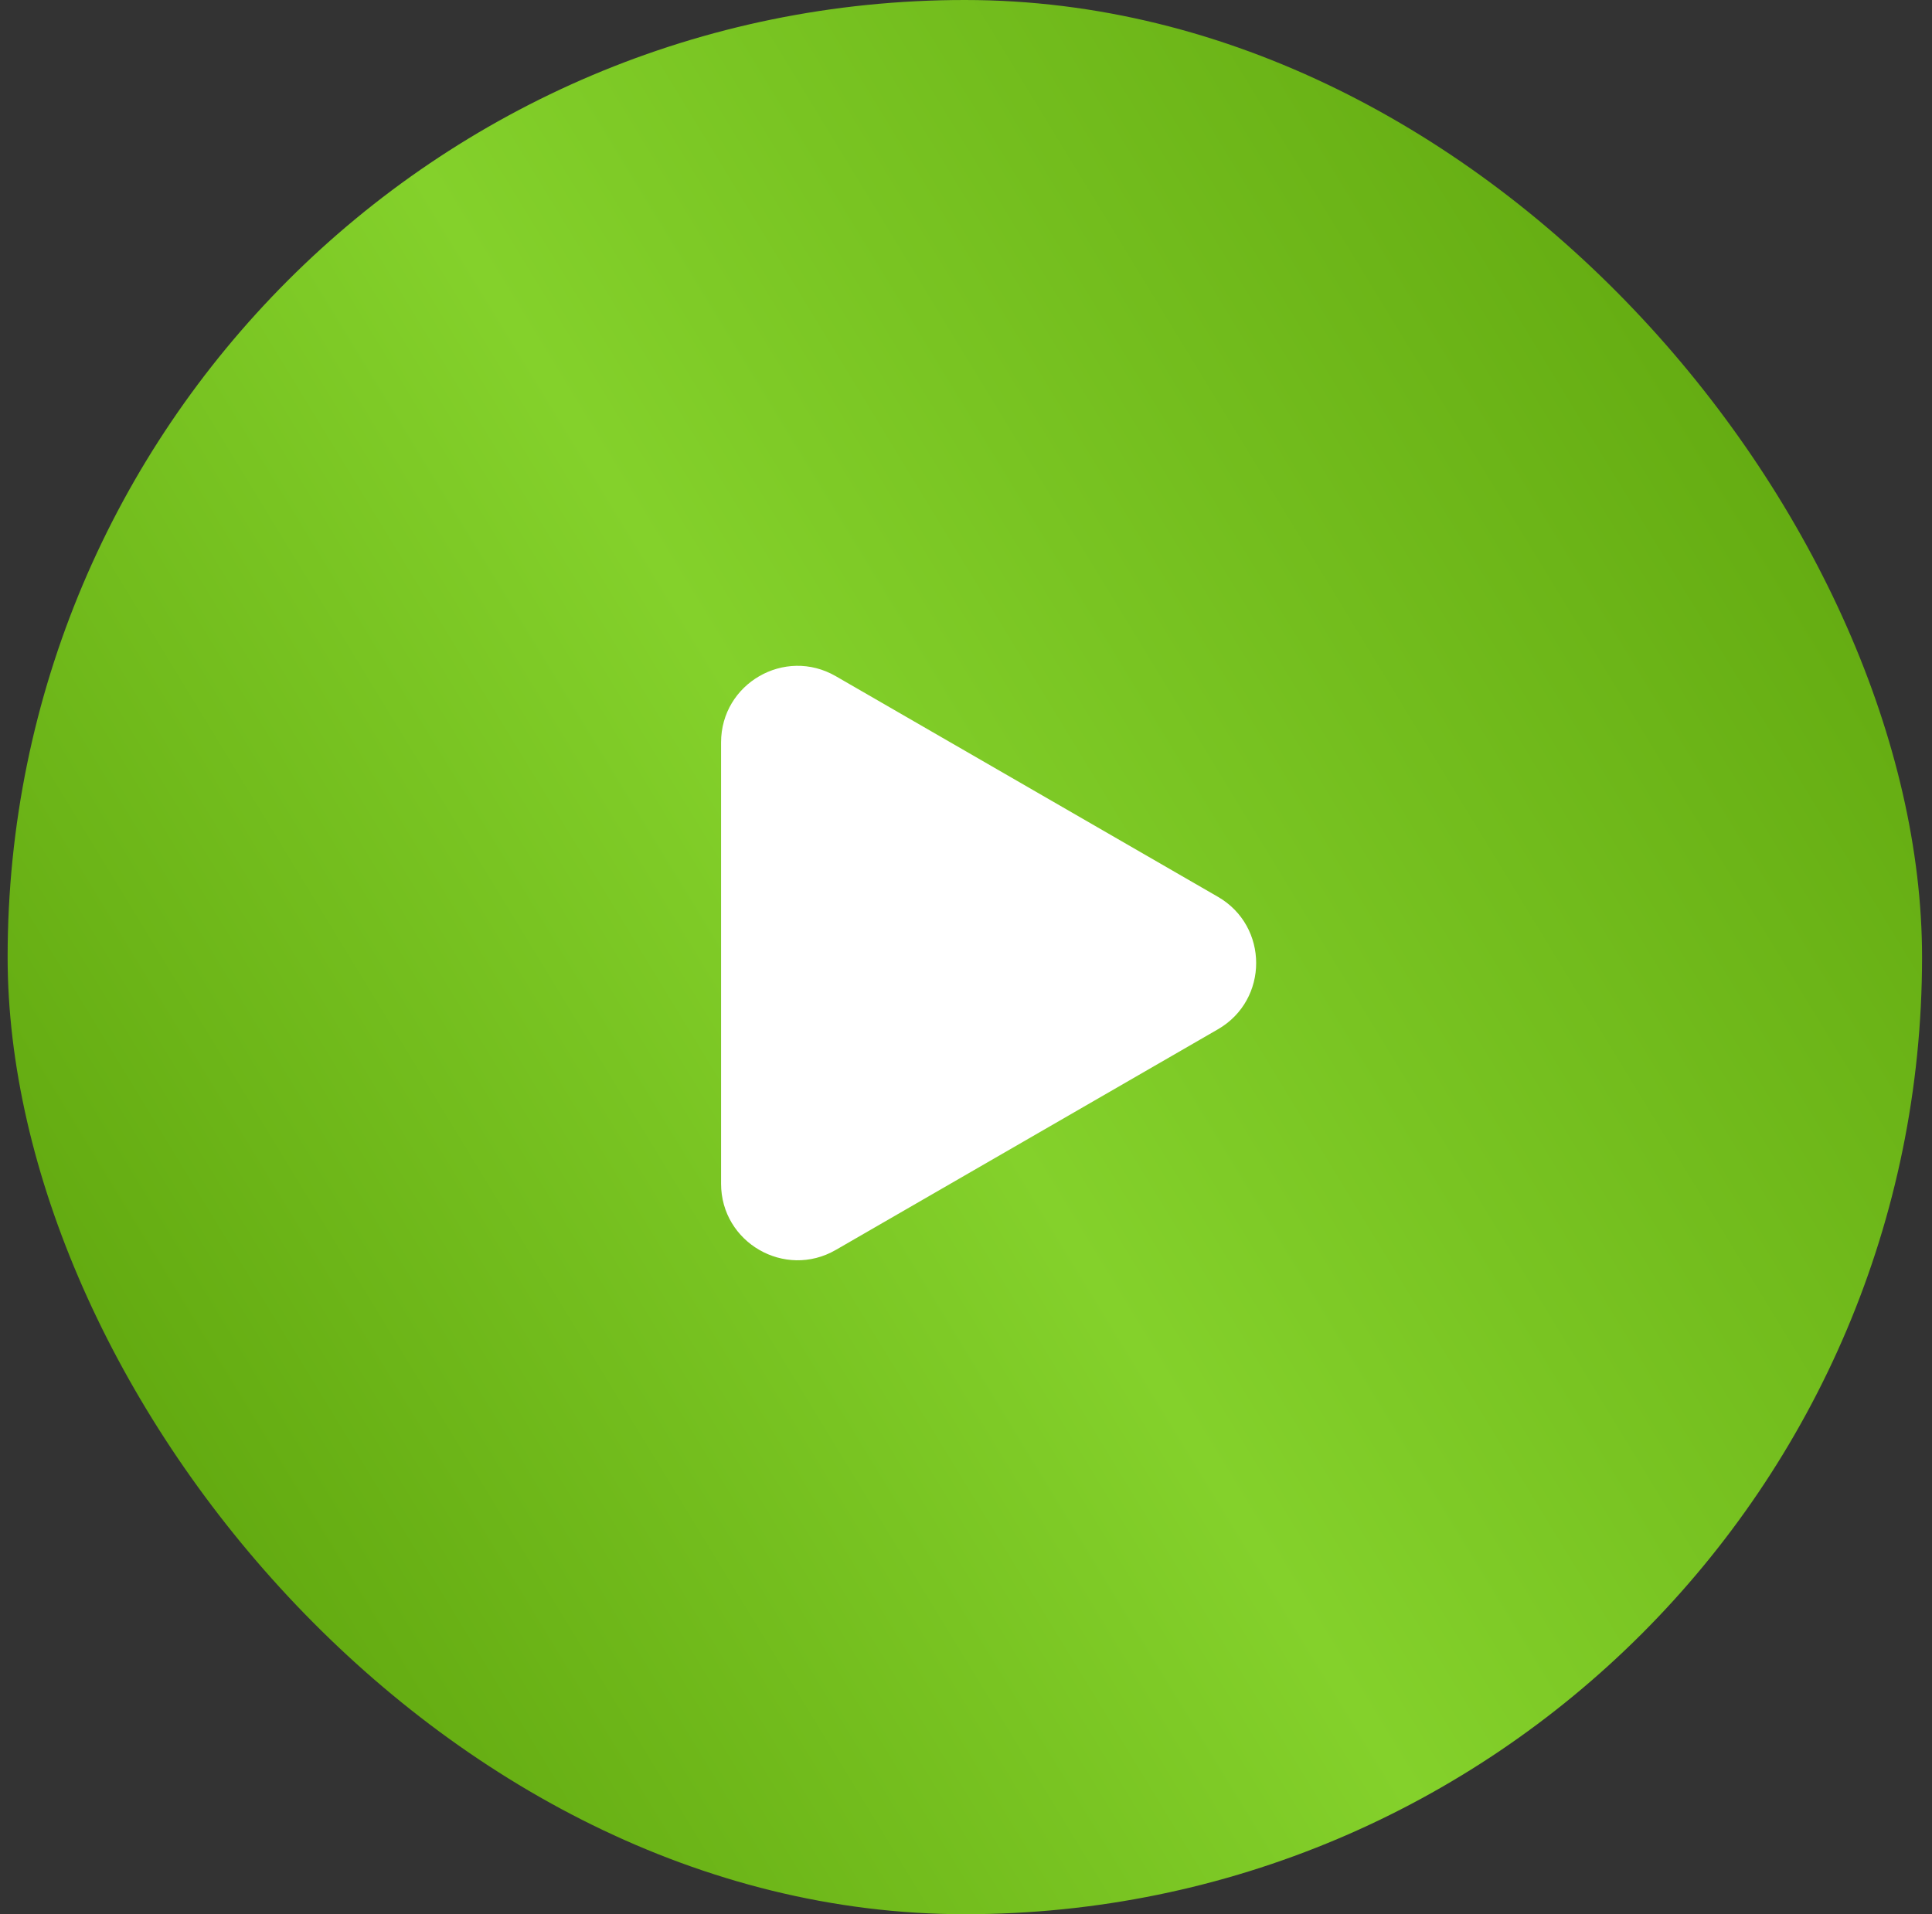 <?xml version="1.0" encoding="UTF-8"?> <svg xmlns="http://www.w3.org/2000/svg" width="110" height="109" viewBox="0 0 110 109" fill="none"><rect x="0" y="0" width="110" height="109" fill="#333333" stroke="none"/><rect x="0.434" width="109" height="109" rx="54.5" fill="url(#paint0_linear_55_498)"></rect><path d="M69.344 51.067L47.585 38.503C44.682 36.827 41.055 38.922 41.055 42.274V67.403C41.055 70.754 44.684 72.85 47.587 71.174L69.344 58.61C72.246 56.934 72.246 52.743 69.344 51.067Z" fill="white"></path><defs><linearGradient id="paint0_linear_55_498" x1="78.131" y1="-24.036" x2="-22.075" y2="36.984" gradientUnits="userSpaceOnUse"><stop stop-color="#61A80F"></stop><stop offset="0.544" stop-color="#84D12B"></stop><stop offset="1" stop-color="#61A80F"></stop></linearGradient></defs></svg> 